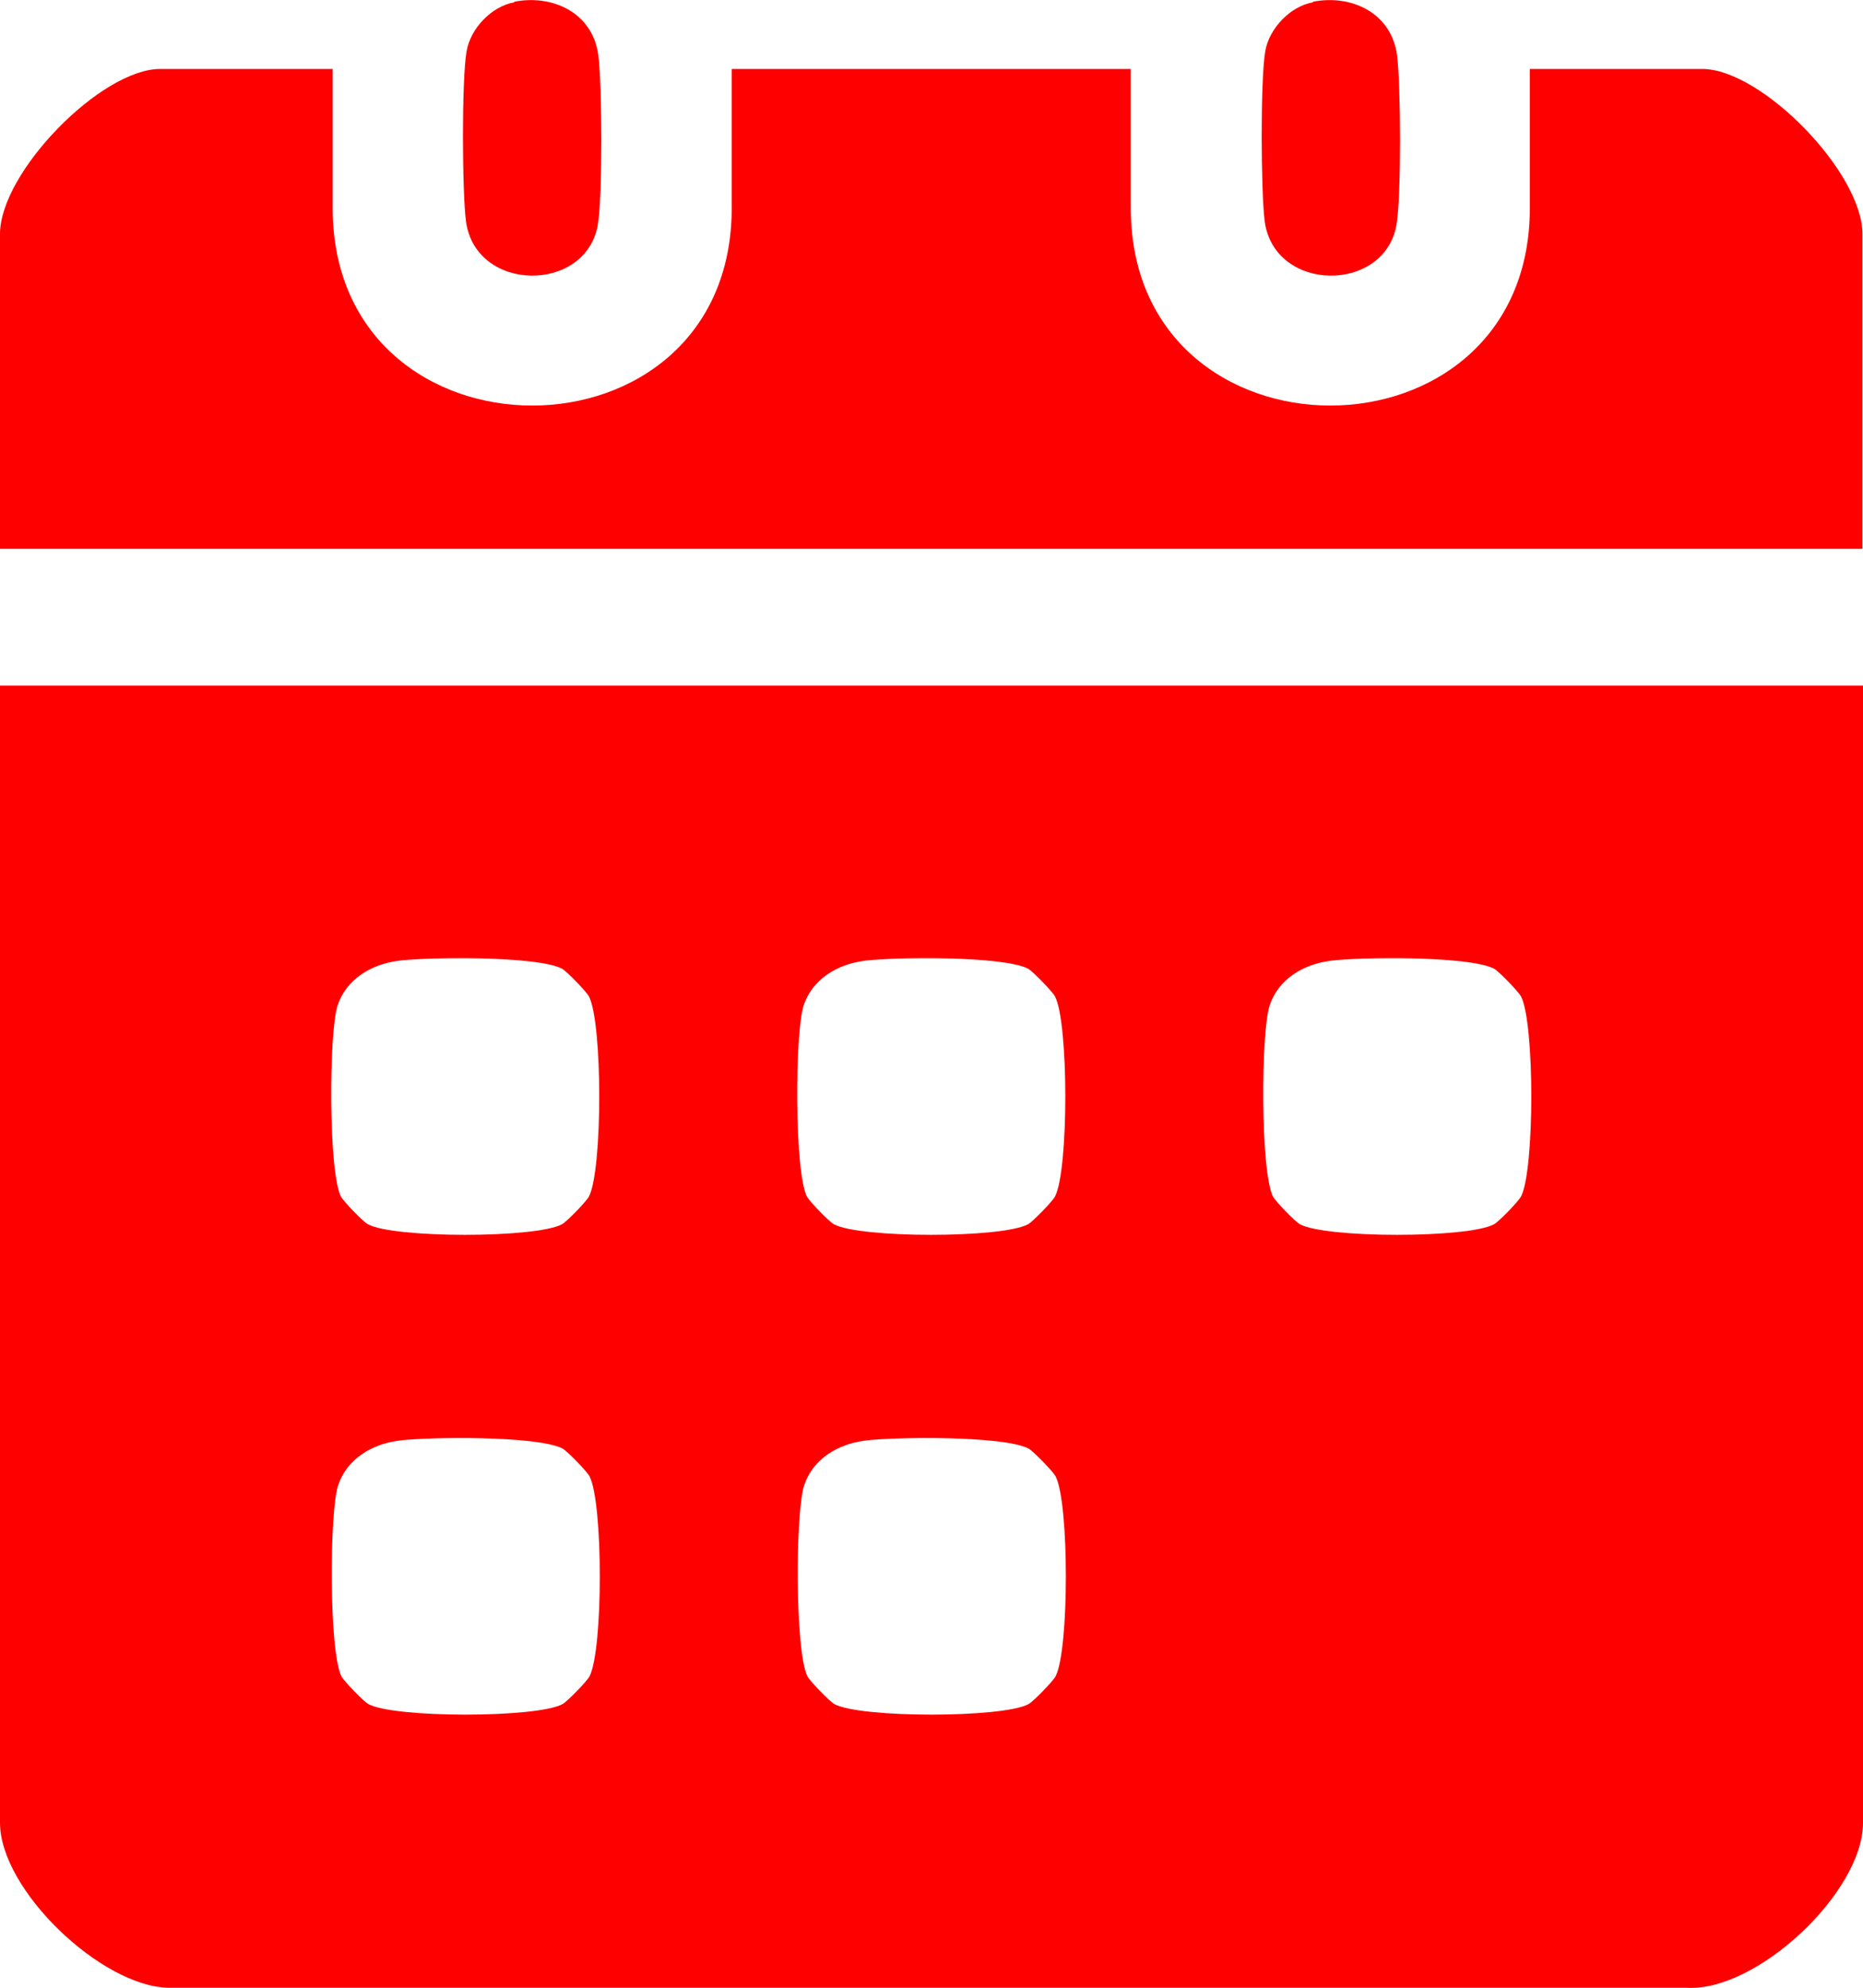<svg width="30" height="32" viewBox="0 0 30 32" fill="none" xmlns="http://www.w3.org/2000/svg">
<g clip-path="url(#clip0_11_2747)">
<path d="M30 11.037V29.344C30 30.463 28.285 32.073 27.154 32H2.714C1.635 31.982 0 30.426 0 29.344V11.037H30ZM6.408 15.468C5.984 15.523 5.577 15.759 5.436 16.187C5.295 16.615 5.286 18.853 5.489 19.262C5.533 19.344 5.843 19.663 5.922 19.708C6.338 19.936 8.636 19.936 9.051 19.708C9.131 19.663 9.44 19.344 9.484 19.262C9.705 18.835 9.705 16.469 9.484 16.041C9.44 15.96 9.131 15.641 9.051 15.595C8.654 15.386 6.895 15.405 6.4 15.468H6.408ZM13.913 15.468C13.489 15.523 13.082 15.759 12.941 16.187C12.799 16.615 12.79 18.853 12.993 19.262C13.038 19.344 13.347 19.663 13.427 19.708C13.842 19.936 16.14 19.936 16.556 19.708C16.635 19.663 16.945 19.344 16.989 19.262C17.21 18.835 17.21 16.469 16.989 16.041C16.945 15.96 16.635 15.641 16.556 15.595C16.158 15.386 14.399 15.405 13.904 15.468H13.913ZM21.417 15.468C20.993 15.523 20.586 15.759 20.445 16.187C20.303 16.615 20.295 18.853 20.498 19.262C20.542 19.344 20.852 19.663 20.931 19.708C21.346 19.936 23.645 19.936 24.06 19.708C24.14 19.663 24.449 19.344 24.493 19.262C24.714 18.835 24.714 16.469 24.493 16.041C24.449 15.96 24.14 15.641 24.06 15.595C23.662 15.386 21.903 15.405 21.408 15.468H21.417ZM6.417 23.193C5.993 23.247 5.586 23.484 5.445 23.912C5.303 24.339 5.295 26.578 5.498 26.987C5.542 27.069 5.851 27.387 5.931 27.433C6.346 27.66 8.645 27.66 9.06 27.433C9.14 27.387 9.449 27.069 9.493 26.987C9.714 26.559 9.714 24.194 9.493 23.766C9.449 23.684 9.14 23.366 9.06 23.32C8.662 23.111 6.903 23.129 6.408 23.193H6.417ZM13.922 23.193C13.497 23.247 13.091 23.484 12.949 23.912C12.808 24.339 12.799 26.578 13.002 26.987C13.047 27.069 13.356 27.387 13.435 27.433C13.851 27.66 16.149 27.66 16.564 27.433C16.644 27.387 16.953 27.069 16.998 26.987C17.219 26.559 17.219 24.194 16.998 23.766C16.953 23.684 16.644 23.366 16.564 23.32C16.167 23.111 14.408 23.129 13.913 23.193H13.922Z" fill="#FF0000"/>
<path d="M5.357 1.11V3.349C5.357 7.589 11.783 7.589 11.783 3.349V1.11H18.209V3.349C18.209 7.589 24.635 7.589 24.635 3.349V1.11H27.41C28.365 1.11 29.991 2.775 29.991 3.767V8.835H0V3.767C0 2.775 1.626 1.11 2.581 1.11H5.357Z" fill="#FF0000"/>
<path d="M8.282 0.028C8.883 -0.091 9.537 0.191 9.634 0.883C9.696 1.356 9.705 3.167 9.626 3.622C9.431 4.723 7.663 4.713 7.504 3.567C7.442 3.094 7.433 1.283 7.513 0.828C7.575 0.455 7.92 0.1 8.282 0.037V0.028Z" fill="#FF0000"/>
<path d="M21.143 0.028C21.744 -0.091 22.398 0.191 22.496 0.883C22.558 1.356 22.567 3.167 22.487 3.622C22.292 4.723 20.525 4.713 20.366 3.567C20.304 3.094 20.295 1.283 20.374 0.828C20.436 0.455 20.781 0.1 21.143 0.037V0.028Z" fill="#FF0000"/>
</g>
<defs>
<clipPath id="clip0_11_2747">
<rect width="30" height="32" fill="white"/>
</clipPath>
</defs>
</svg>

